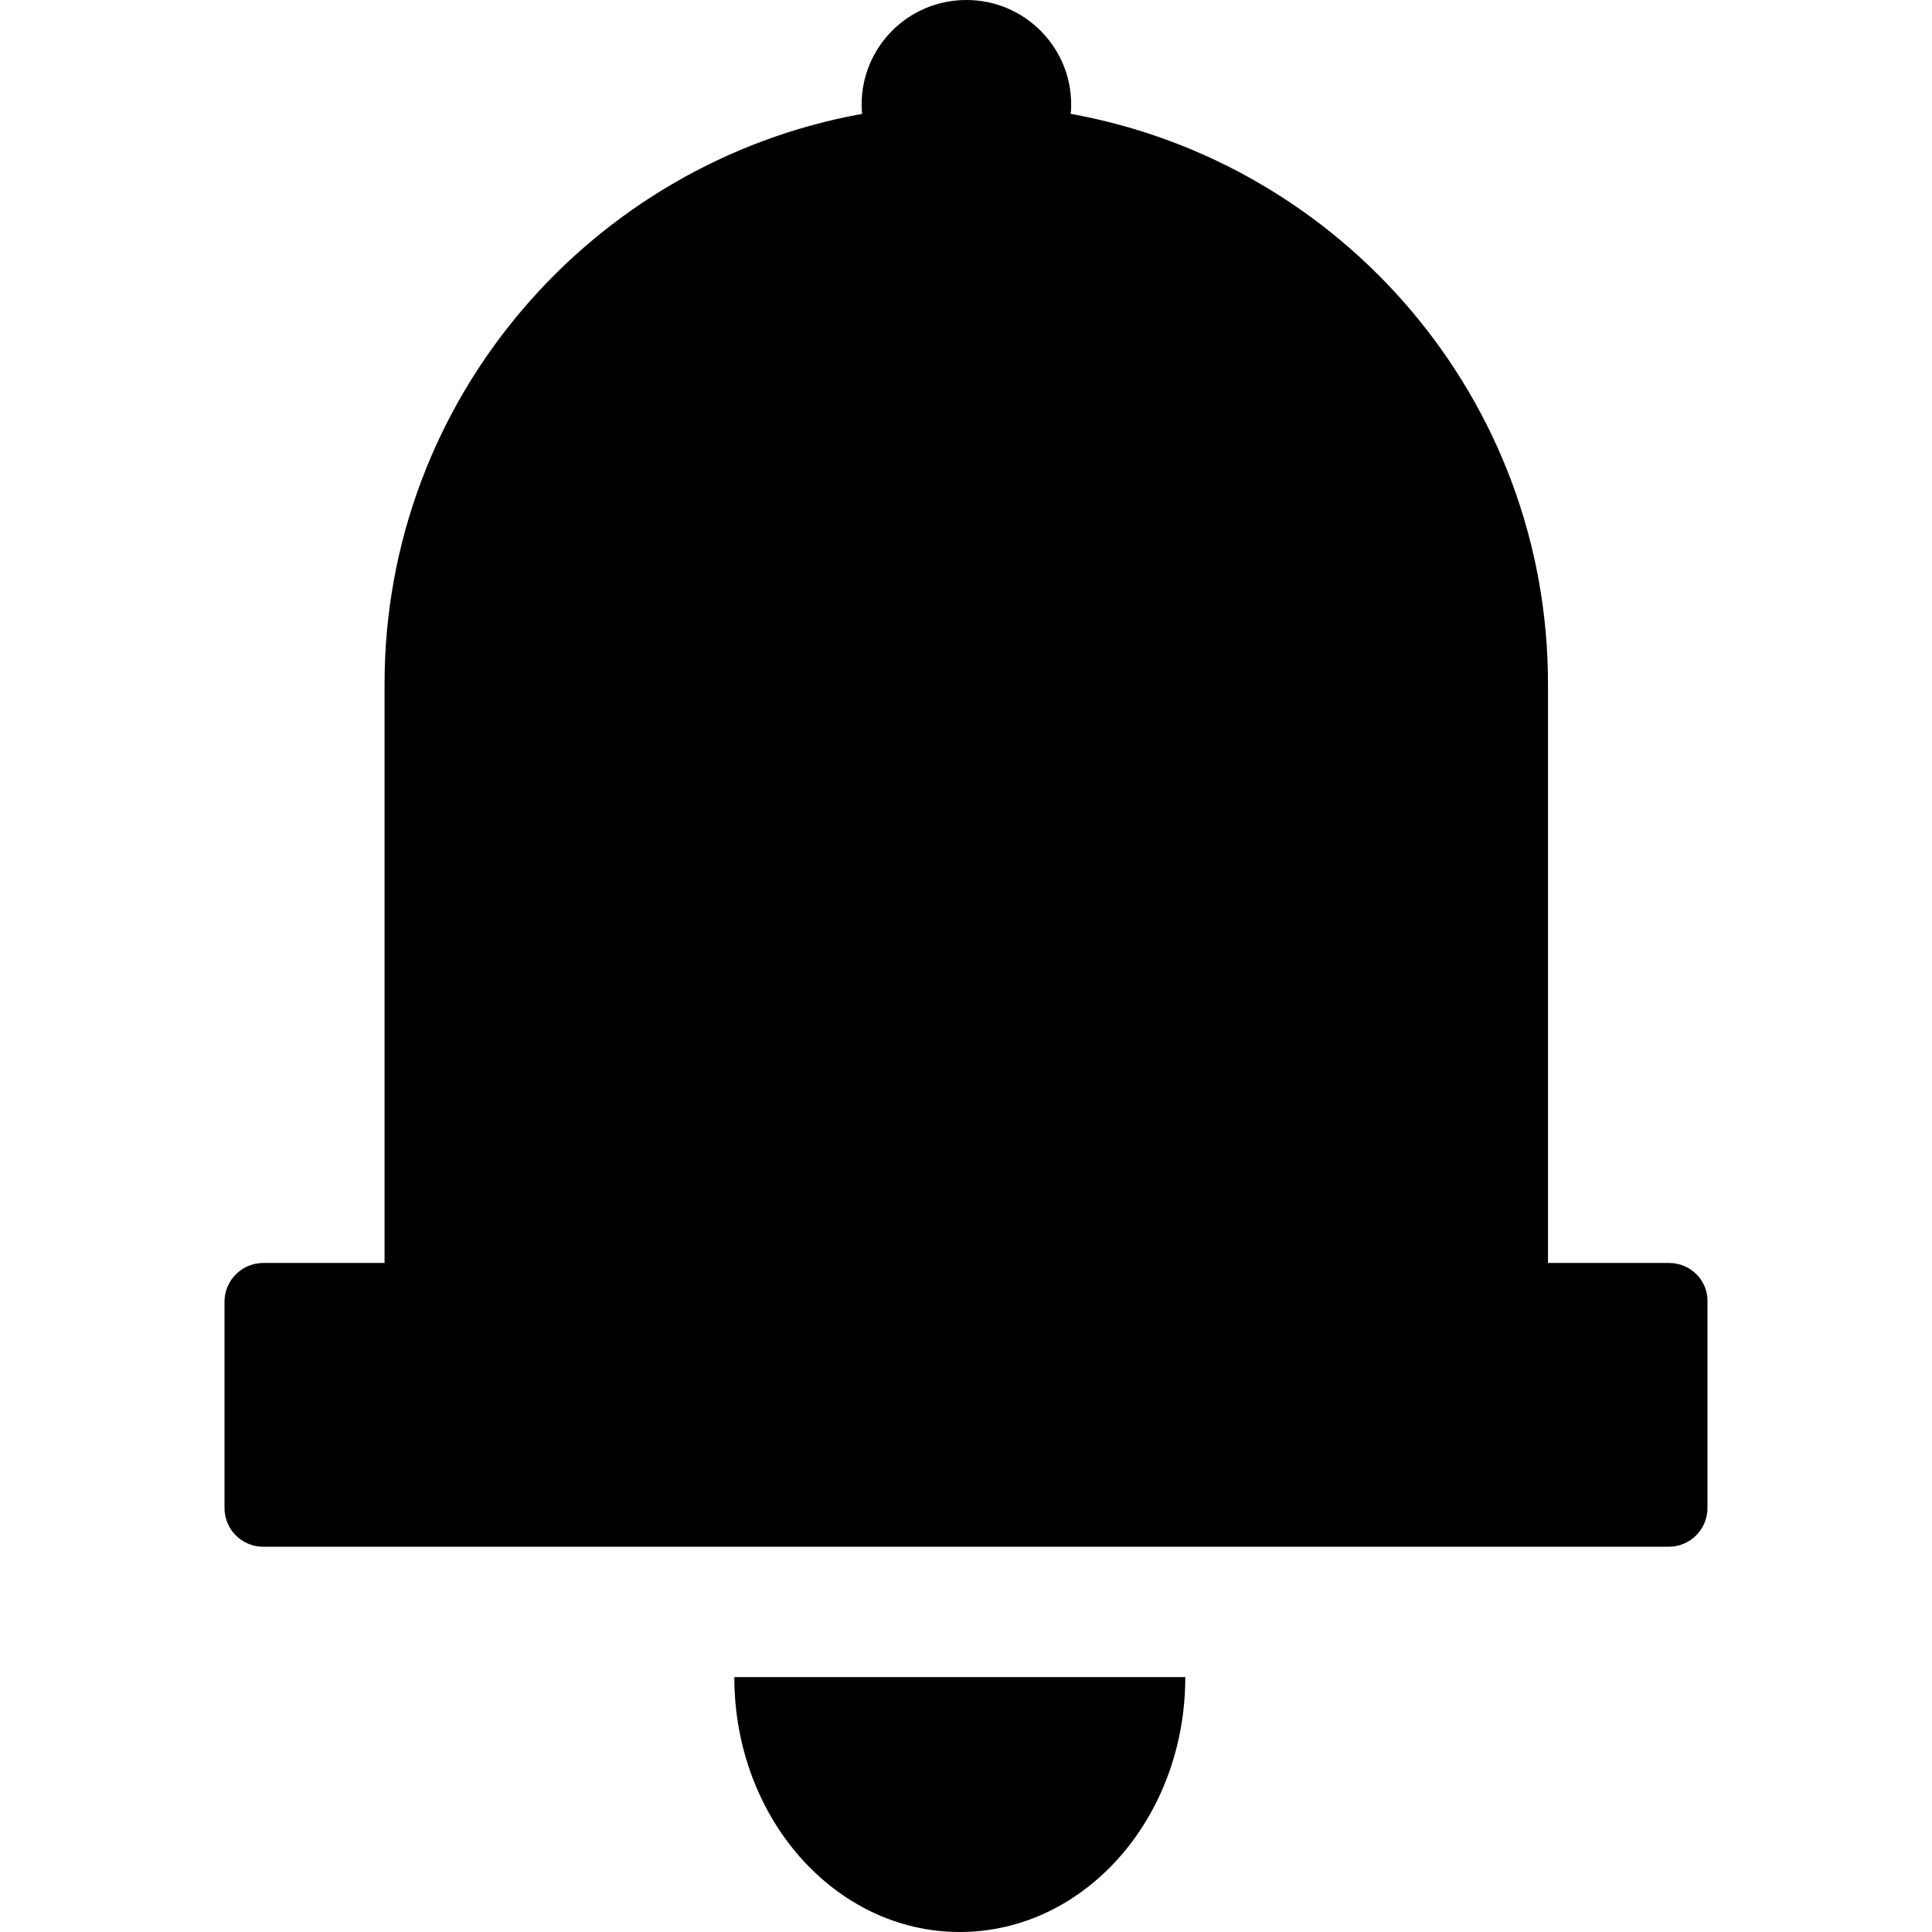 <?xml version="1.0" encoding="iso-8859-1"?>
<!-- Uploaded to: SVG Repo, www.svgrepo.com, Generator: SVG Repo Mixer Tools -->
<!DOCTYPE svg PUBLIC "-//W3C//DTD SVG 1.1//EN" "http://www.w3.org/Graphics/SVG/1.1/DTD/svg11.dtd">
<svg fill="#000000" version="1.1" id="Capa_1" xmlns="http://www.w3.org/2000/svg" xmlns:xlink="http://www.w3.org/1999/xlink" 
	 width="800px" height="800px" viewBox="0 0 537.488 537.488"
	 xml:space="preserve">
<g>
	<g>
		<path d="M464.391,351.365h-33.736v-161.11c0-79.101-57.222-144.967-132.804-158.584c0.152-0.842,0.152-1.683,0.152-2.601
			c0-15.989-13.005-29.07-29.146-29.07c-16.142,0-29.146,13.005-29.146,29.07c0,0.841,0,1.683,0.153,2.601
			c-75.505,13.617-132.88,79.483-132.88,158.584v161.11H73.246c-5.967,0-10.786,4.818-10.786,10.785v57.375
			c0,5.967,4.819,10.787,10.786,10.787h390.991c5.968,0,10.787-4.82,10.787-10.787V362.15
			C475.177,356.184,470.281,351.365,464.391,351.365z"/>
		<path d="M267.021,537.488c34.654,0,62.73-31.67,62.73-70.914h-125.46C204.291,505.818,232.366,537.488,267.021,537.488z"/>
	</g>
</g>
</svg>